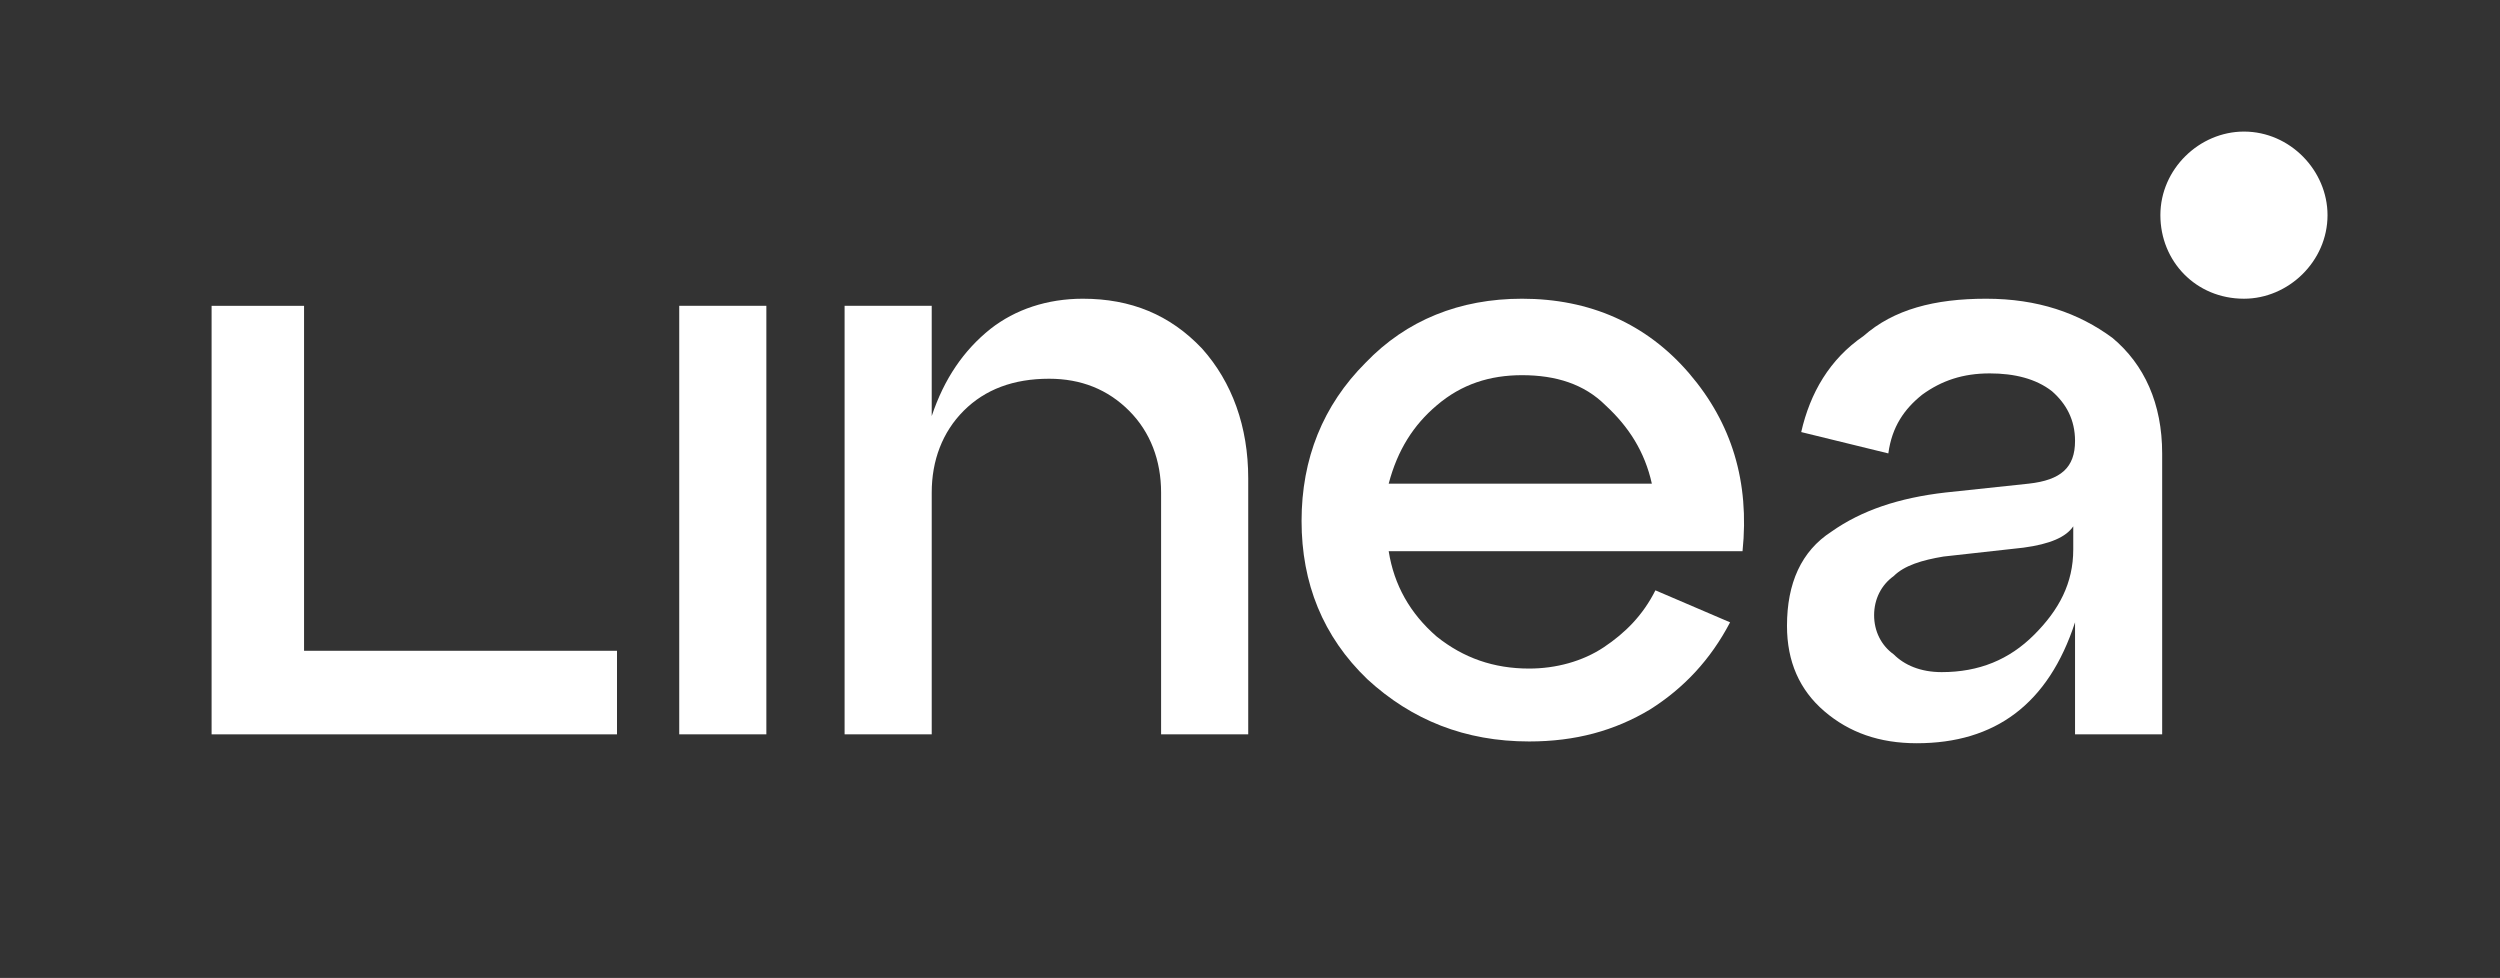 <?xml version="1.0" encoding="utf-8"?>
<!-- Generator: Adobe Illustrator 24.1.2, SVG Export Plug-In . SVG Version: 6.00 Build 0)  -->
<svg version="1.1" id="katman_1" xmlns="http://www.w3.org/2000/svg" xmlns:xlink="http://www.w3.org/1999/xlink" x="0px" y="0px"
	 viewBox="0 0 140.6 55" enable-background="new 0 0 140.6 55" xml:space="preserve">
<rect x="0" y="0" width="140.6" height="55" fill="#333333" stroke="none"/>
<path fill="#FFFFFF" d="M43.1,41.3h-4.9V17.2h4.9V41.3z"/>
<path fill="#FFFFFF" d="M60.9,16.8c2.7,0,4.9,0.9,6.7,2.8c1.7,1.9,2.6,4.4,2.6,7.3v14.4h-4.9V27.7c0-1.8-0.6-3.4-1.8-4.6
	c-1.2-1.2-2.7-1.8-4.5-1.8c-2,0-3.6,0.6-4.8,1.8c-1.2,1.2-1.8,2.8-1.8,4.6v13.6h-4.9V17.2h4.9v6.2c0.7-2.1,1.8-3.7,3.3-4.9
	C57.1,17.4,58.9,16.8,60.9,16.8L60.9,16.8z"/>
<path fill="#FFFFFF" d="M85.6,16.8c3.8,0,7,1.4,9.4,4.2s3.4,6.1,3,10H78.1c0.3,1.9,1.2,3.5,2.7,4.8c1.5,1.2,3.2,1.8,5.2,1.8
	c1.5,0,3-0.4,4.2-1.2s2.2-1.8,2.9-3.2l4.2,1.8c-1.1,2.1-2.6,3.7-4.5,4.9c-2,1.2-4.2,1.8-6.8,1.8c-3.6,0-6.6-1.2-9.1-3.5
	c-2.5-2.4-3.7-5.4-3.7-8.9s1.2-6.5,3.6-8.9C79.1,18,82.1,16.8,85.6,16.8L85.6,16.8z M85.6,21.1c-1.8,0-3.4,0.5-4.8,1.7
	c-1.3,1.1-2.2,2.5-2.7,4.4h14.8c-0.4-1.8-1.3-3.2-2.6-4.4C89.1,21.6,87.5,21.1,85.6,21.1z"/>
<path fill="#FFFFFF" d="M111.7,16.8c2.9,0,5.2,0.8,7.1,2.2c1.8,1.5,2.8,3.7,2.8,6.5v15.8h-4.9v-6.3c-1.5,4.6-4.5,6.8-8.9,6.8
	c-2.1,0-3.8-0.6-5.2-1.8c-1.4-1.2-2.1-2.8-2.1-4.8c0-2.4,0.8-4.2,2.5-5.3c1.7-1.2,3.8-1.9,6.4-2.2l4.7-0.5c1.8-0.2,2.6-0.9,2.6-2.4
	c0-1.2-0.5-2.1-1.3-2.8c-0.9-0.7-2.1-1-3.5-1c-1.5,0-2.7,0.4-3.8,1.2c-1,0.8-1.7,1.8-1.9,3.3l-4.9-1.2c0.5-2.2,1.6-4.1,3.5-5.4
	C106.5,17.4,108.8,16.8,111.7,16.8L111.7,16.8z M109.2,37.8c2.1,0,3.8-0.7,5.2-2.1c1.4-1.4,2.2-2.9,2.2-4.8v-1.3
	c-0.4,0.6-1.3,1-2.8,1.2l-4.5,0.5c-1.2,0.2-2.2,0.5-2.8,1.1c-0.7,0.5-1.1,1.3-1.1,2.2s0.4,1.7,1.1,2.2
	C107.1,37.4,108,37.8,109.2,37.8L109.2,37.8z"/>
<path fill="#FFFFFF" d="M34.7,41.3H11.9V17.2h5.2v19.4h17.6V41.3z"/>
<path fill="#FFFFFF" d="M126.2,16.8c2.5,0,4.7-2.1,4.7-4.7c0-2.5-2.1-4.7-4.7-4.7c-2.5,0-4.7,2.1-4.7,4.7S123.5,16.8,126.2,16.8z"/>
</svg>
